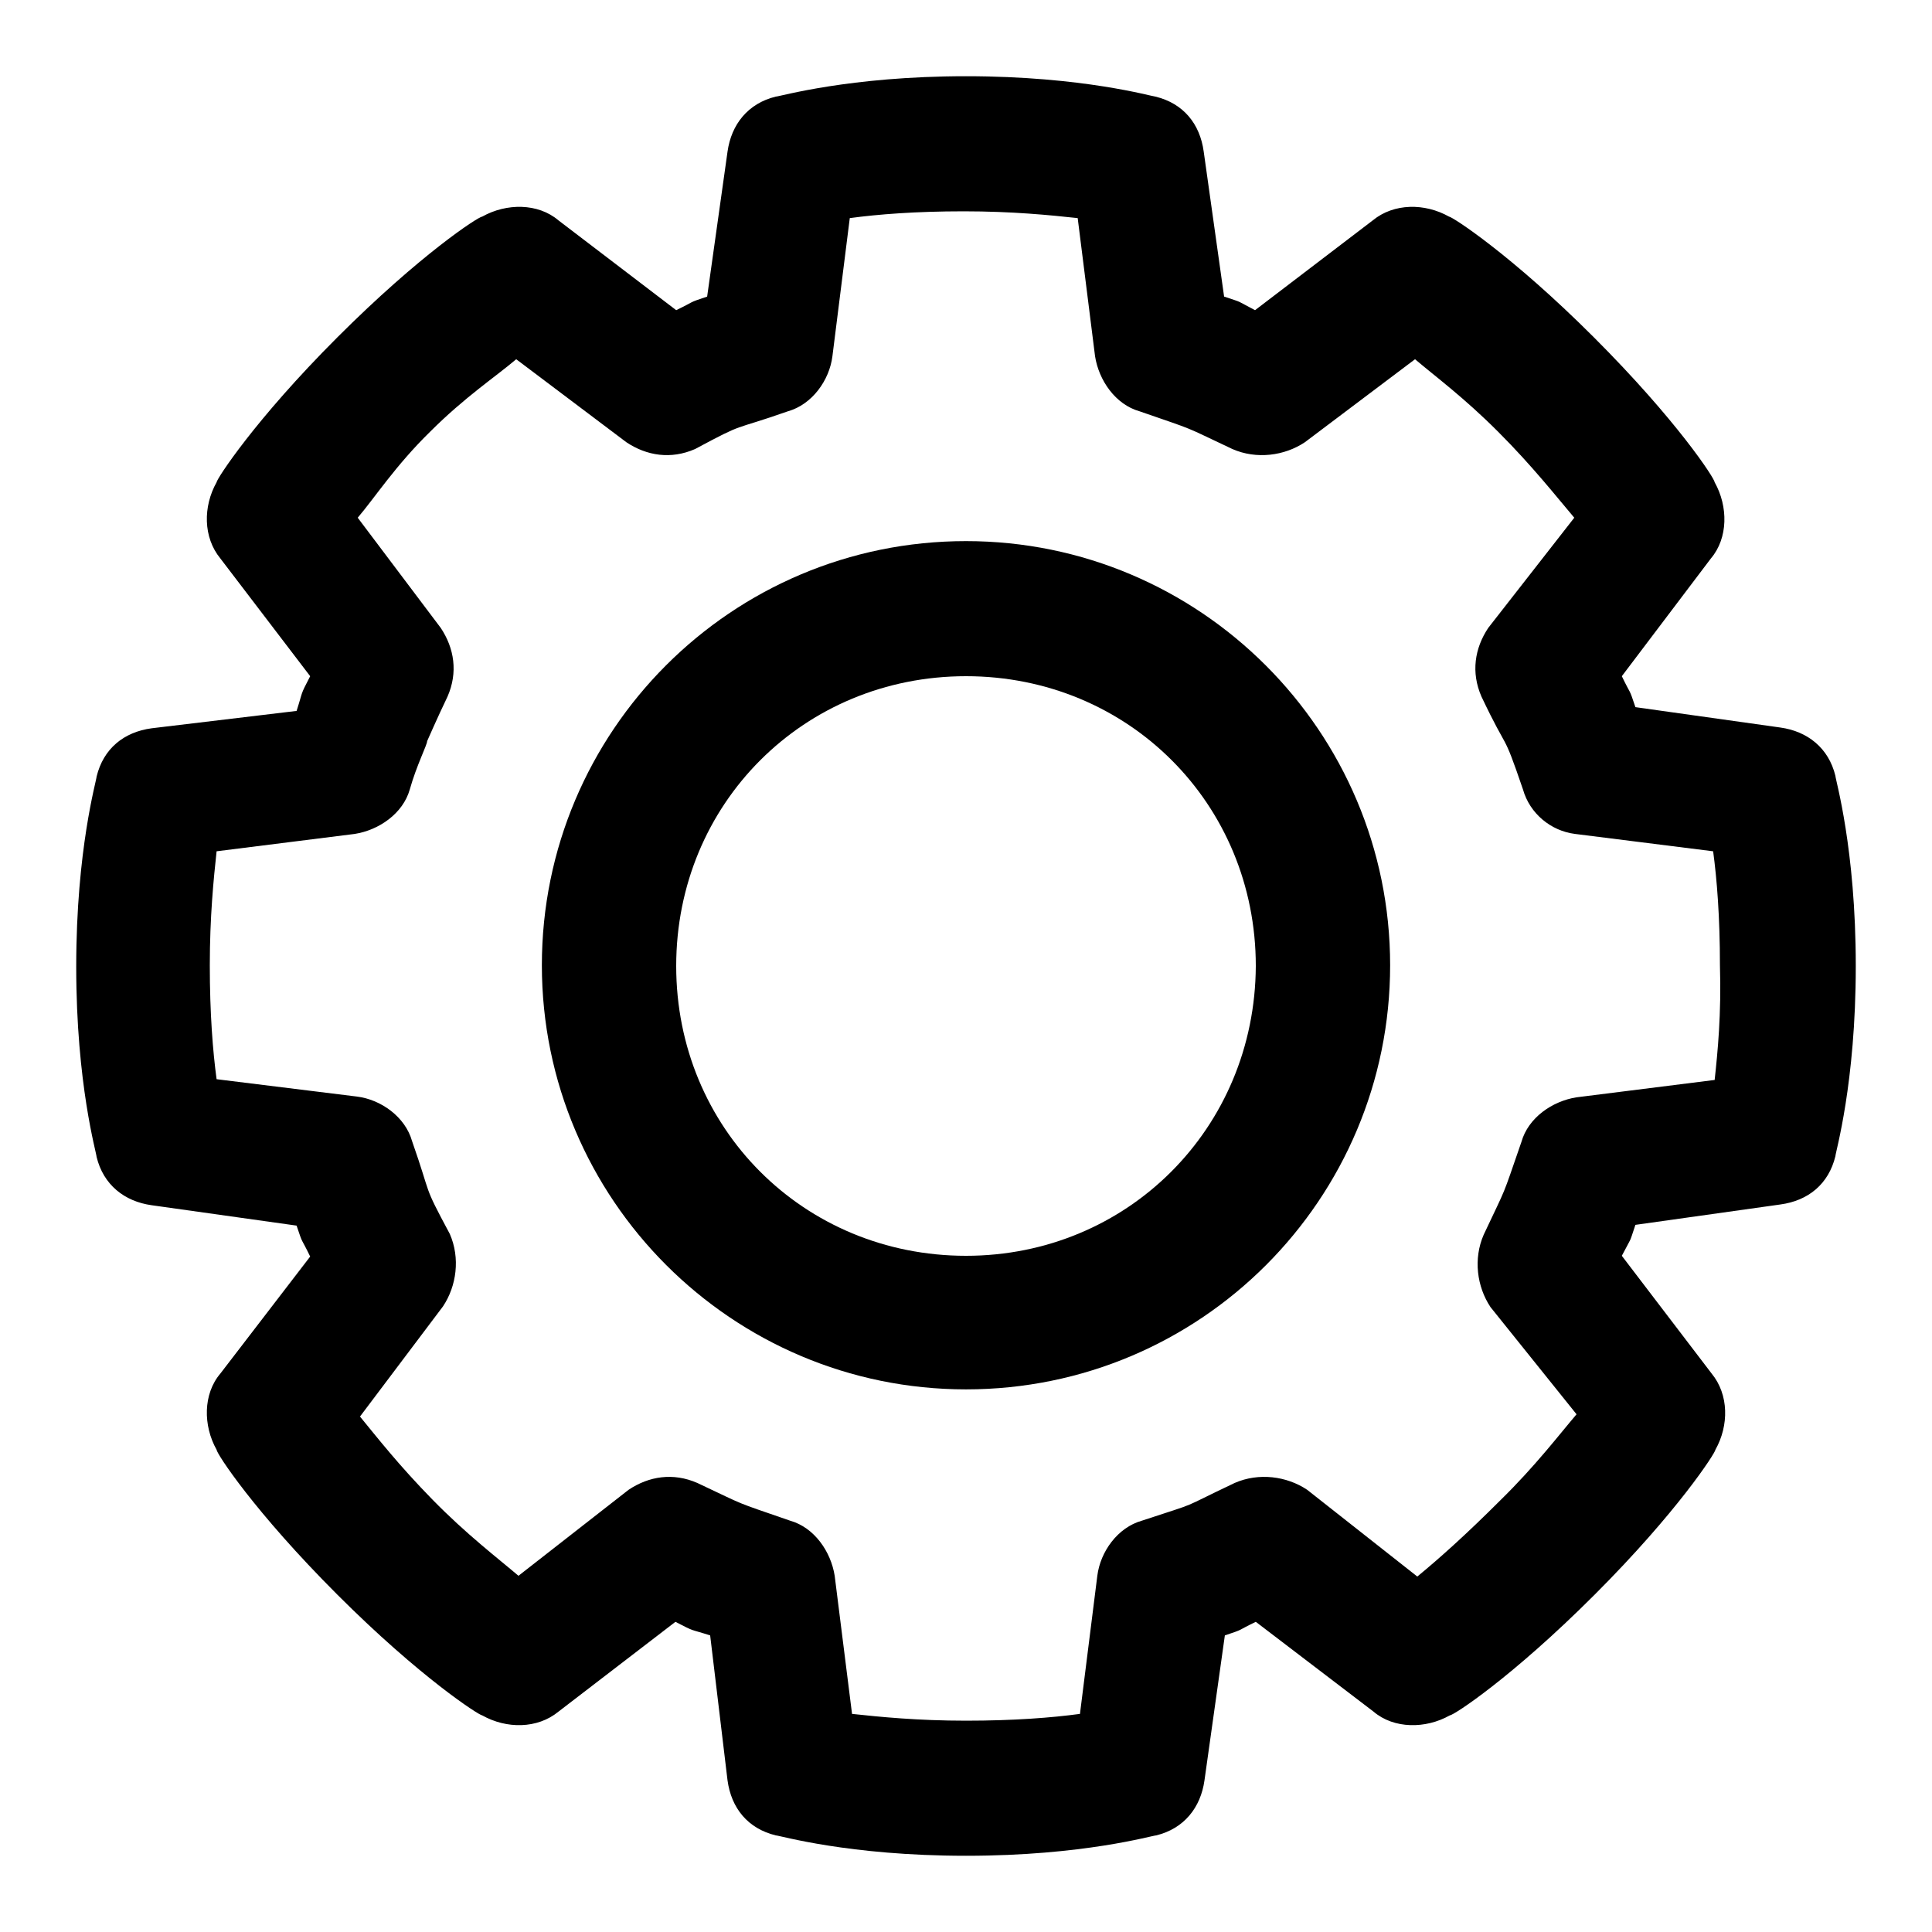 <?xml version="1.0" encoding="utf-8"?>
<!-- Svg Vector Icons : http://www.onlinewebfonts.com/icon -->
<!DOCTYPE svg PUBLIC "-//W3C//DTD SVG 1.1//EN" "http://www.w3.org/Graphics/SVG/1.1/DTD/svg11.dtd">
<svg version="1.1" xmlns="http://www.w3.org/2000/svg" xmlns:xlink="http://www.w3.org/1999/xlink" x="0px" y="0px" viewBox="0 0 256 256" enable-background="new 0 0 256 256" xml:space="preserve">
<g><g><g><g><g><path fill="#000000" d="M243.2,102.8c-0.9-3.7-3.7-5.9-7.3-6.4l-19.2-2.7c-0.9-2.7-0.5-1.4-1.8-4.1L226.7,74c2.3-2.7,2.3-6.9,0.5-10.1c0-0.5-5-8.2-16-19.2c-11-11-18.8-16-19.2-16c-3.2-1.8-7.3-1.8-10.1,0.5l-15.6,11.9c-2.7-1.4-1.4-0.9-4.1-1.8l-2.7-19.2c-0.5-3.7-2.7-6.4-6.4-7.3c-0.4,0-9.6-2.7-25.1-2.7s-24.7,2.7-25.2,2.7c-3.7,0.9-5.9,3.7-6.4,7.3l-2.7,19.2c-2.7,0.9-1.4,0.5-4.1,1.8L74,29.2c-2.7-2.3-6.9-2.3-10.1-0.5c-0.5,0-8.2,5-19.2,16c-11,11-16,18.8-16,19.2c-1.8,3.2-1.8,7.3,0.5,10.1l11.9,15.6c-1.4,2.7-0.9,1.8-1.8,4.6l-19.2,2.3c-3.7,0.5-6.4,2.7-7.3,6.4c0,0.5-2.7,9.6-2.7,25.2c0,15.6,2.7,24.7,2.7,25.2c0.9,3.7,3.7,5.9,7.3,6.4l19.2,2.7c0.9,2.7,0.5,1.4,1.8,4.1L29.2,182c-2.3,2.7-2.3,6.9-0.5,10.1c0,0.5,5,8.2,16,19.2c11,11,18.8,16,19.2,16c3.2,1.8,7.3,1.8,10.1-0.5l15.5-11.9c2.7,1.4,1.8,0.9,4.6,1.8l2.3,19.2c0.5,3.7,2.7,6.4,6.4,7.3c0.5,0,9.6,2.7,25.2,2.7c15.6,0,24.7-2.7,25.2-2.7c3.7-0.9,5.9-3.7,6.4-7.3l2.7-19.2c2.7-0.9,1.4-0.5,4.1-1.8l15.6,11.9c2.7,2.3,6.9,2.3,10.1,0.5c0.5,0,8.2-5,19.2-16c11-11,16-18.8,16-19.2c1.8-3.2,1.8-7.3-0.5-10.1l-11.9-15.6c1.4-2.7,0.9-1.4,1.8-4.1l19.2-2.7c3.7-0.5,6.4-2.7,7.3-6.4c0-0.5,2.7-9.6,2.7-25.2C245.9,112.4,243.2,103.3,243.2,102.8z M227.2,143.1l-18.3,2.3c-3.2,0.5-6.4,2.7-7.3,5.9c-2.7,7.8-1.8,5.5-5,12.3c-1.4,3.2-0.9,6.9,0.9,9.6l11.4,14.2c-2.3,2.7-5.5,6.9-10.1,11.4c-4.6,4.6-8.2,7.8-11,10.1l-14.6-11.5c-2.7-1.8-6.4-2.3-9.6-0.9c-7.8,3.7-4.1,2.3-12.3,5c-3.2,0.9-5.5,4.1-5.9,7.3l-2.3,18.3c-3.7,0.5-8.7,0.9-15.1,0.9c-6.4,0-11.4-0.5-15.1-0.9l-2.3-18.3c-0.5-3.2-2.7-6.4-5.9-7.3c-7.8-2.7-5.5-1.8-12.3-5c-3.2-1.4-6.4-0.9-9.1,0.9l-14.6,11.4c-2.7-2.3-6.9-5.5-11.4-10.1s-7.3-8.2-9.6-11l11-14.6c1.8-2.7,2.3-6.4,0.9-9.6c-3.7-6.9-2.3-4.6-5-12.3c-0.9-3.2-4.1-5.5-7.3-5.9L28.7,143c-0.5-3.7-0.9-8.7-0.9-15.1c0-6.4,0.5-11.4,0.9-15.1l18.3-2.3c3.2-0.5,6.4-2.7,7.3-5.9c0.9-3.2,2.3-5.9,2.3-6.4c0,0,1.4-3.2,2.7-5.9c1.4-3.2,0.9-6.4-0.9-9.1l-11-14.6c2.3-2.7,5-6.9,9.6-11.4c4.6-4.6,8.7-7.3,11.4-9.6l14.6,11c2.7,1.8,5.9,2.3,9.1,0.9c6.9-3.7,4.6-2.3,12.3-5c3.2-0.9,5.5-4.1,5.9-7.3l2.3-18.3c3.7-0.5,8.7-0.9,15.1-0.9s11.4,0.5,15.1,0.9l2.3,18.3c0.5,3.2,2.7,6.4,5.9,7.3c7.8,2.7,5.5,1.8,12.3,5c3.2,1.4,6.9,0.9,9.6-0.9l14.6-11c2.7,2.3,6.4,5,11,9.6c4.6,4.6,7.8,8.7,10.1,11.4l-11.4,14.6c-1.8,2.7-2.3,5.9-0.9,9.1c3.7,7.8,2.7,4.1,5.5,12.3c0.9,3.2,3.7,5.5,6.9,5.9l18.3,2.3c0.5,3.7,0.9,8.7,0.9,15.1C228.1,134.4,227.6,139.4,227.2,143.1z"/><path fill="#000000" d="M128,71.7c-31.1,0-56.2,25.2-56.2,56.2s25.2,56.2,56.2,56.2c31.1,0,56.2-25.2,56.2-56.2S159,71.7,128,71.7z M128,166.4c-21.5,0-38.4-16.9-38.4-38.4c0-21.5,16.9-38.4,38.4-38.4c21.5,0,38.4,16.9,38.4,38.4C166.3,149.5,149.4,166.4,128,166.4z"/></g></g></g><g></g><g></g><g></g><g></g><g></g><g></g><g></g><g></g><g></g><g></g><g></g><g></g><g></g><g></g><g></g></g></g>
</svg>
